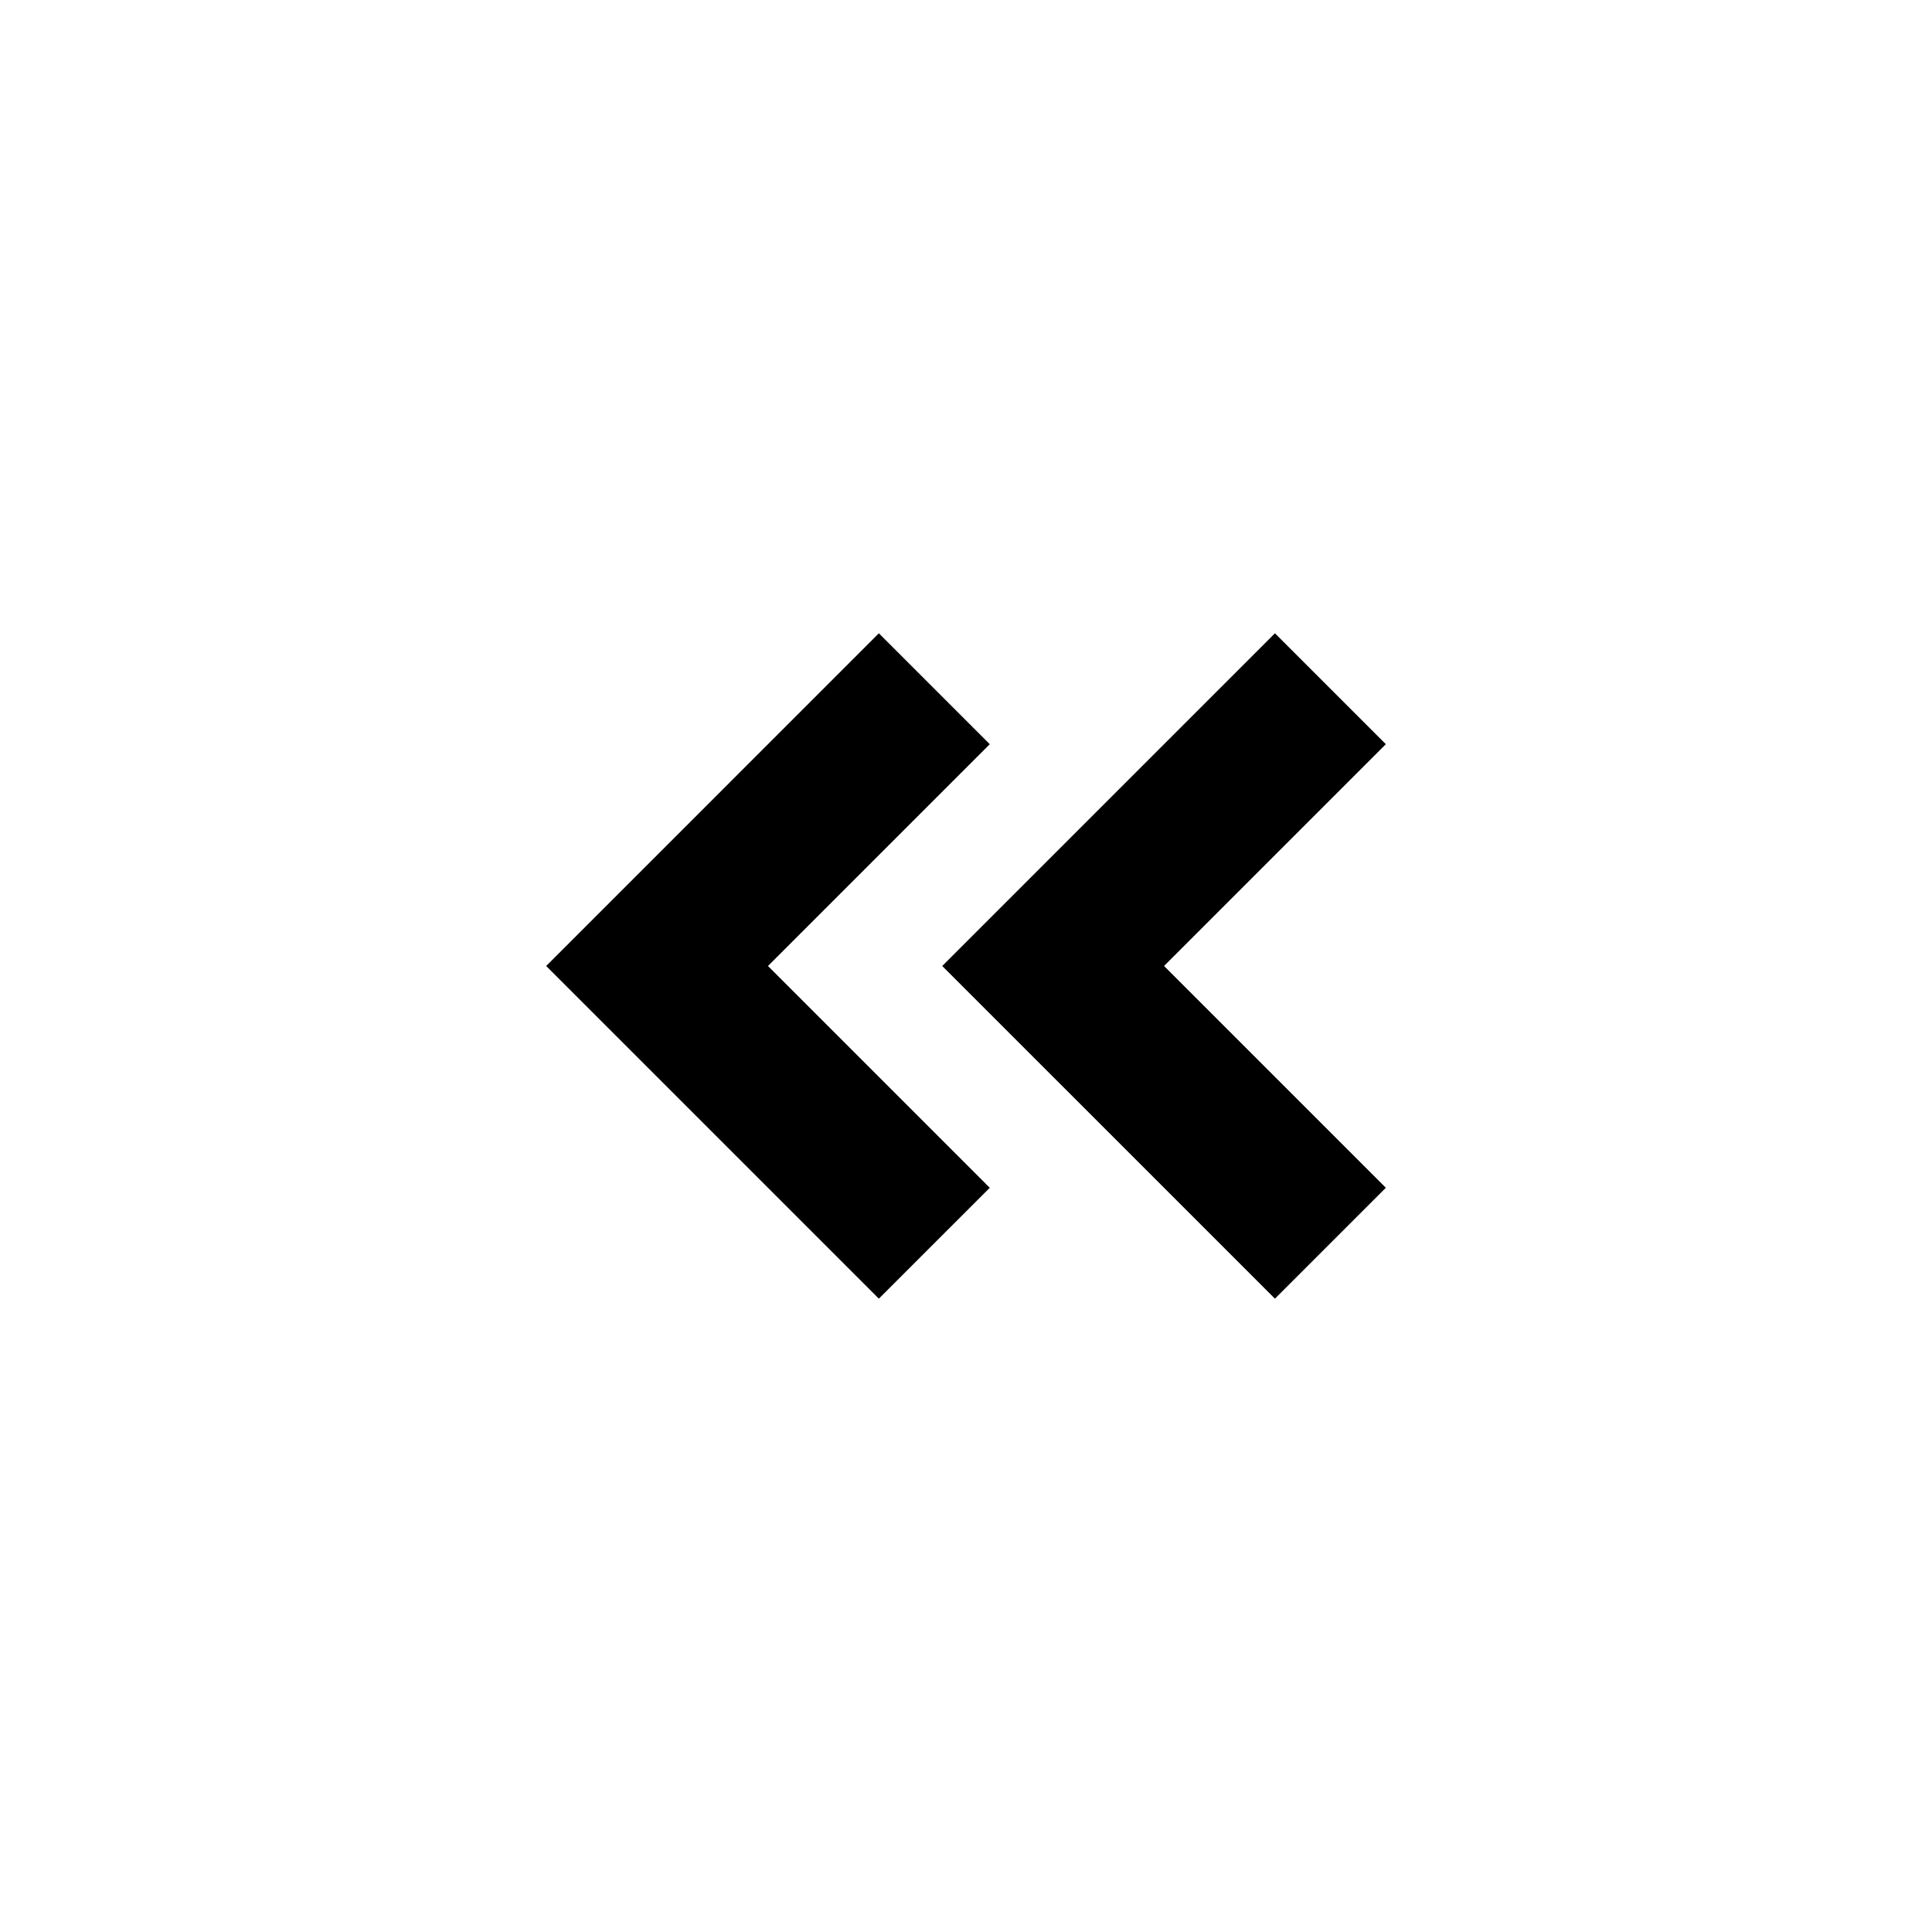 <?xml version="1.0" encoding="UTF-8"?>
<!-- Uploaded to: ICON Repo, www.iconrepo.com, Generator: ICON Repo Mixer Tools -->
<svg fill="#000000" width="800px" height="800px" version="1.1" viewBox="144 144 512 512" xmlns="http://www.w3.org/2000/svg">
 <g>
  <path d="m406.3 341.22-29.391-29.391-88.164 88.168 88.164 88.164 29.391-29.387-58.777-58.777z"/>
  <path d="m511.26 341.22-29.391-29.391-88.168 88.168 88.168 88.164 29.391-29.387-58.777-58.777z"/>
 </g>
</svg>